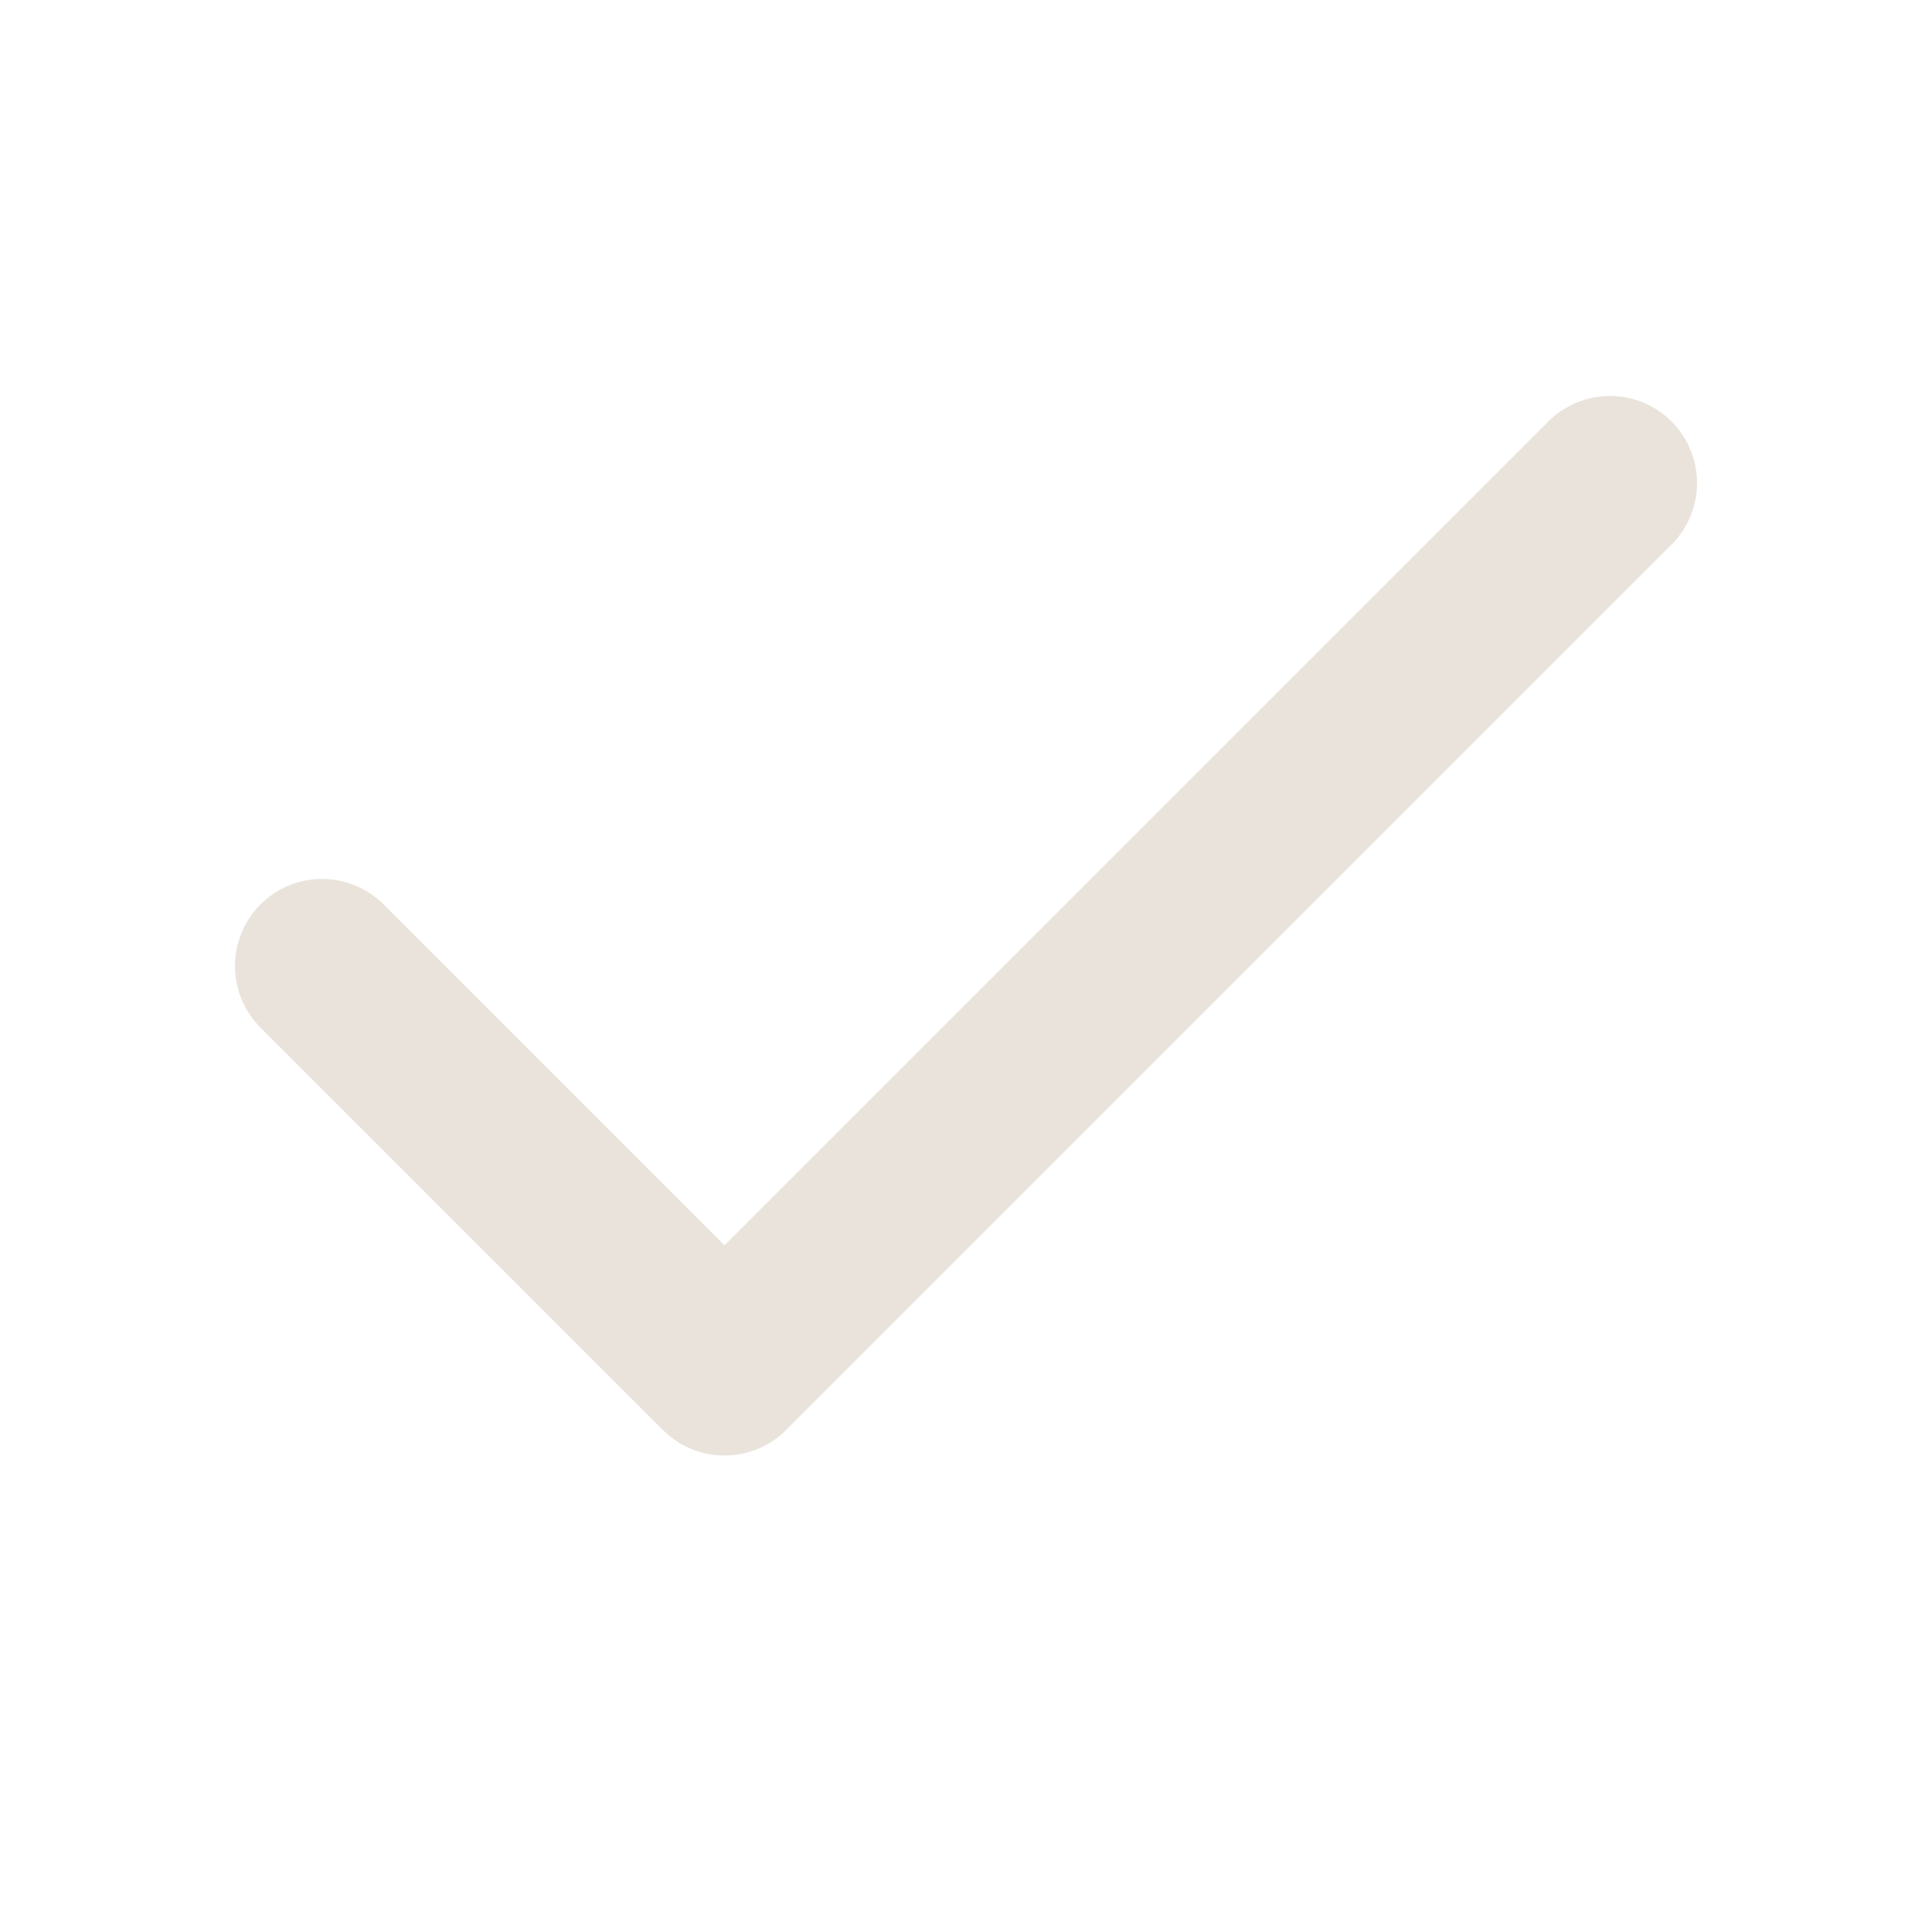 <?xml version="1.0" encoding="UTF-8"?> <svg xmlns="http://www.w3.org/2000/svg" width="16" height="16" viewBox="0 0 16 16" fill="none"><path d="M13.333 4L6 11.333L2.667 8" stroke="#E9E3DB" stroke-width="1.442" stroke-linecap="round" stroke-linejoin="round"></path></svg> 